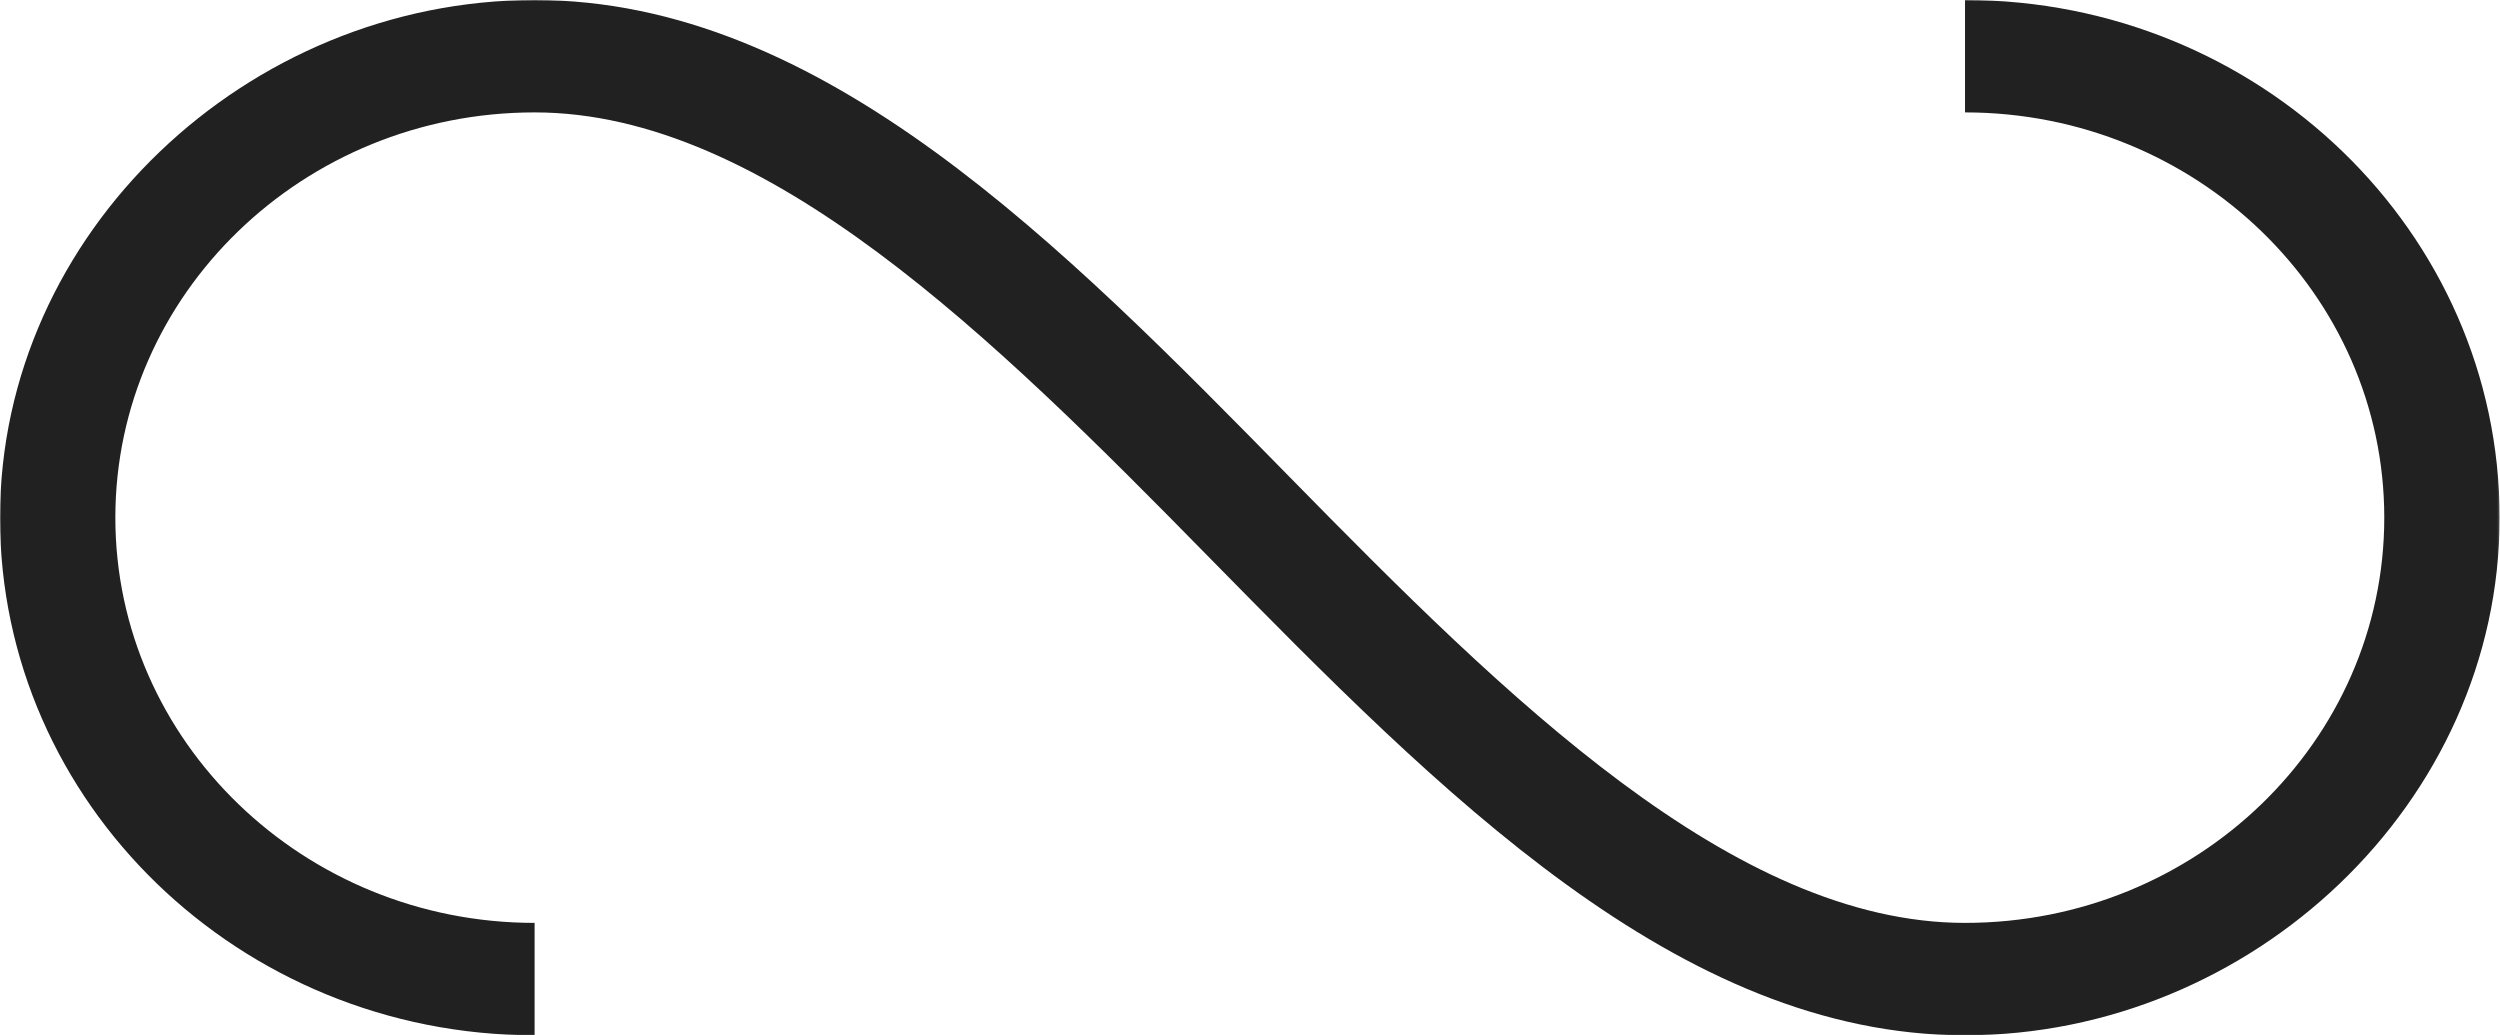 <?xml version="1.0" encoding="UTF-8"?> <svg xmlns="http://www.w3.org/2000/svg" width="1275" height="528" viewBox="0 0 1275 528" fill="none"><mask id="mask0_107_10" style="mask-type:alpha" maskUnits="userSpaceOnUse" x="0" y="0" width="1275" height="528"><path fill-rule="evenodd" clip-rule="evenodd" d="M0 264V528H637.405H1274.81V264V0H637.405H0V264Z" fill="#212121"></path></mask><g mask="url(#mask0_107_10)"><path d="M1002.16 0V57.326C1120.01 57.326 1215.98 149.914 1215.98 264C1215.98 378.086 1120.2 470.674 1002.16 470.674C884.128 470.674 767.979 355.646 658.618 244.2C540.772 124.08 418.966 0 272.648 0C126.331 0 0 118.423 0 264C0 409.577 122.371 528 272.648 528V470.674C154.802 470.674 58.829 377.897 58.829 264C58.829 150.103 154.614 57.326 272.648 57.326C390.683 57.326 506.832 172.354 616.382 283.989L616.664 284.276C734.422 404.118 856.15 528 1002.16 528C1148.29 528 1274.81 409.577 1274.81 264C1274.81 118.423 1152.44 0 1002.16 0Z" fill="#212121"></path></g></svg> 